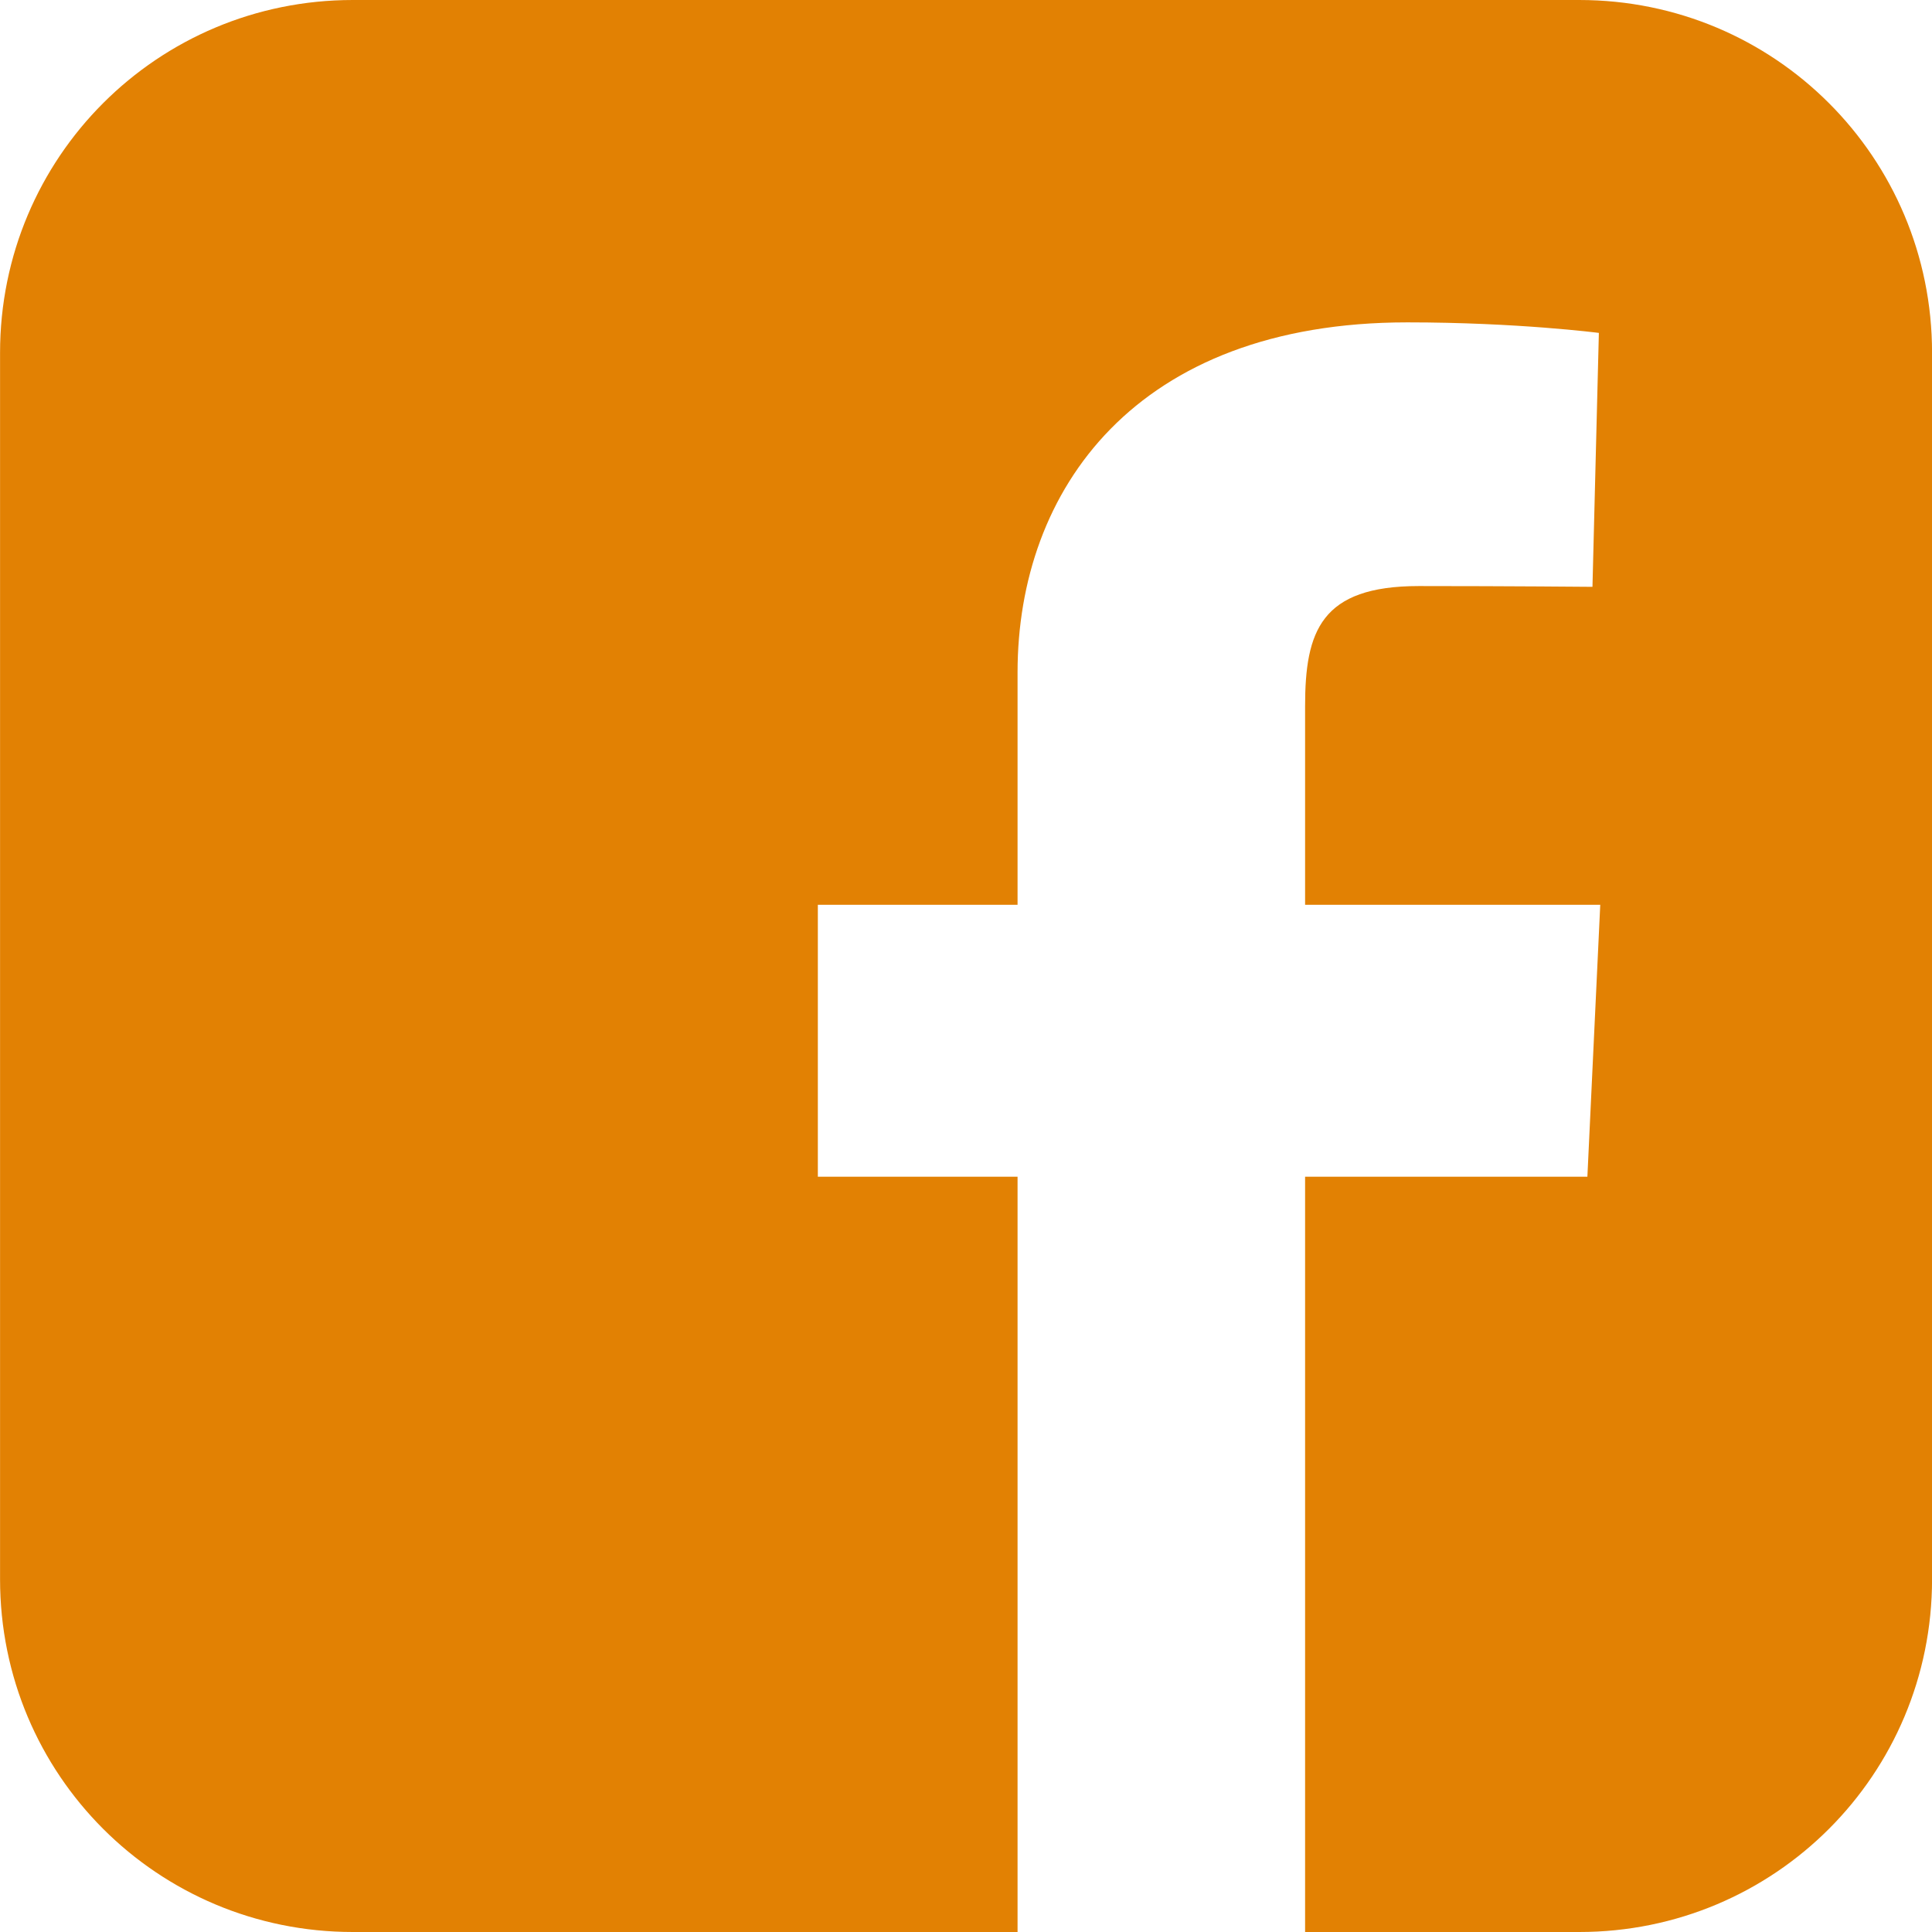 <svg width="35" height="35" viewBox="0 0 35 35" fill="none" xmlns="http://www.w3.org/2000/svg">
<path d="M6.392 0C2.852 0 0.001 2.851 0.001 6.391V28.609C0.001 32.149 2.852 35 6.392 35H18.434V21.317H14.816V16.391H18.434V12.182C18.434 8.876 20.572 5.84 25.496 5.84C27.49 5.84 28.965 6.031 28.965 6.031L28.849 10.631C28.849 10.631 27.345 10.617 25.704 10.617C23.928 10.617 23.643 11.435 23.643 12.794V16.391H28.99L28.757 21.317H23.643V35H28.61C32.15 35 35.001 32.149 35.001 28.609V6.391C35.001 2.851 32.15 3.49999e-05 28.61 3.49999e-05H6.392L6.392 0Z" fill="#E28103"/>
</svg>
